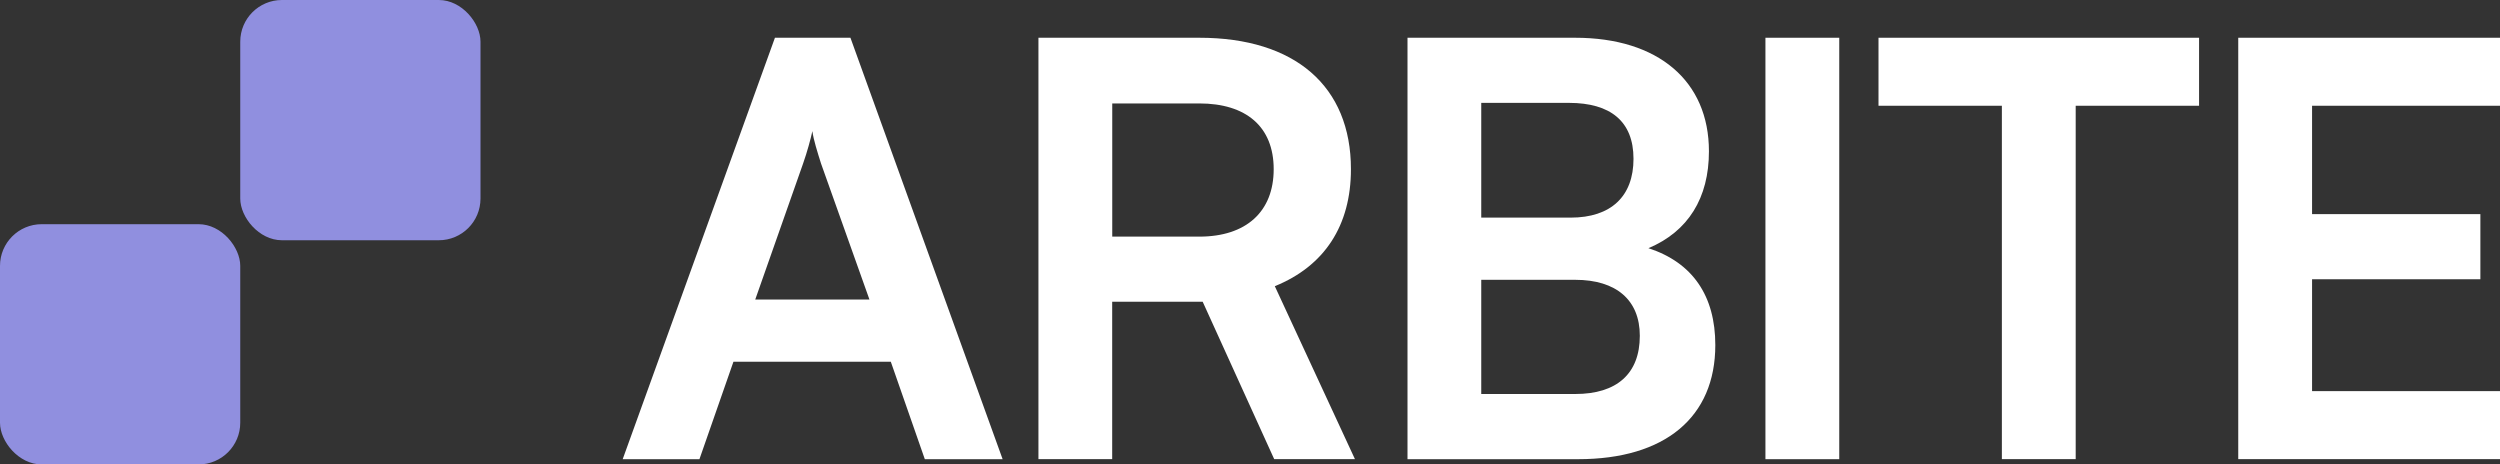 <?xml version="1.0" encoding="UTF-8"?>
<svg id="Livello_2" data-name="Livello 2" xmlns="http://www.w3.org/2000/svg" viewBox="0 0 400 74.31">
  <rect x="0" y="0" width="400" height="74.31" fill="#333333" stroke="none"/>
  <defs>
    <style>
      .cls-1 {
        fill: #908fdf;
      }

      .cls-1, .cls-2 {
        stroke-width: 0px;
      }

      .cls-3 {
        isolation: isolate;
      }

      .cls-2 {
        fill: #fff;
      }
    </style>
  </defs>
  <g id="Livello_1-2" data-name="Livello 1">
    <g>
      <rect class="cls-1" x="38.44" y="0" width="38.44" height="38.44" rx="6.67" ry="6.67" transform="translate(115.32 38.44) rotate(-180)"/>
      <rect class="cls-1" x="0" y="35.88" width="38.44" height="38.44" rx="6.67" ry="6.67" transform="translate(38.44 110.19) rotate(180)"/>
      <g id="Arbite" class="cls-3">
        <g class="cls-3">
          <path class="cls-2" d="M99.63,73.47L123.99,6.04h12.08l24.35,67.43h-12.45l-5.44-15.59h-25.18l-5.44,15.59h-12.27ZM120.85,47.92h18.26l-7.75-21.77c-.55-1.75-1.2-3.78-1.38-5.17-.28,1.29-.83,3.32-1.48,5.17l-7.66,21.77Z"/>
          <path class="cls-2" d="M166.15,73.47V6.04h25.74c15.31,0,24.26,7.75,24.26,21.03,0,9.04-4.24,15.5-12.18,18.72l12.82,27.67h-12.92l-11.44-25.18h-14.48v25.18h-11.81ZM177.96,37.86h13.93c7.47,0,11.9-3.97,11.9-10.79s-4.43-10.52-11.9-10.52h-13.93v21.31Z"/>
          <path class="cls-2" d="M225.19,6.04h26.84c13.28,0,21.4,6.92,21.4,18.17,0,7.47-3.32,12.82-9.68,15.5,7.1,2.31,10.7,7.66,10.7,15.5,0,11.53-8.03,18.26-21.95,18.26h-27.3V6.04ZM237,16.46v18.36h14.3c6.46,0,10.06-3.41,10.06-9.41s-3.69-8.95-10.33-8.95h-14.02ZM237,44.78v18.26h15.04c6.64,0,10.33-3.23,10.33-9.32,0-5.72-3.78-8.95-10.33-8.95h-15.04Z"/>
          <path class="cls-2" d="M294.28,73.47h-11.81V6.04h11.81v67.43Z"/>
          <path class="cls-2" d="M300.56,6.04h51.29v10.88h-19.74v56.54h-11.81V16.92h-19.74V6.04Z"/>
          <path class="cls-2" d="M358.12,73.47V6.04h41.88v10.88h-30.07v17.34h26.93v10.42h-26.93v17.9h30.07v10.88h-41.88Z"/>
        </g>
      </g>
    </g>
  </g>
</svg>